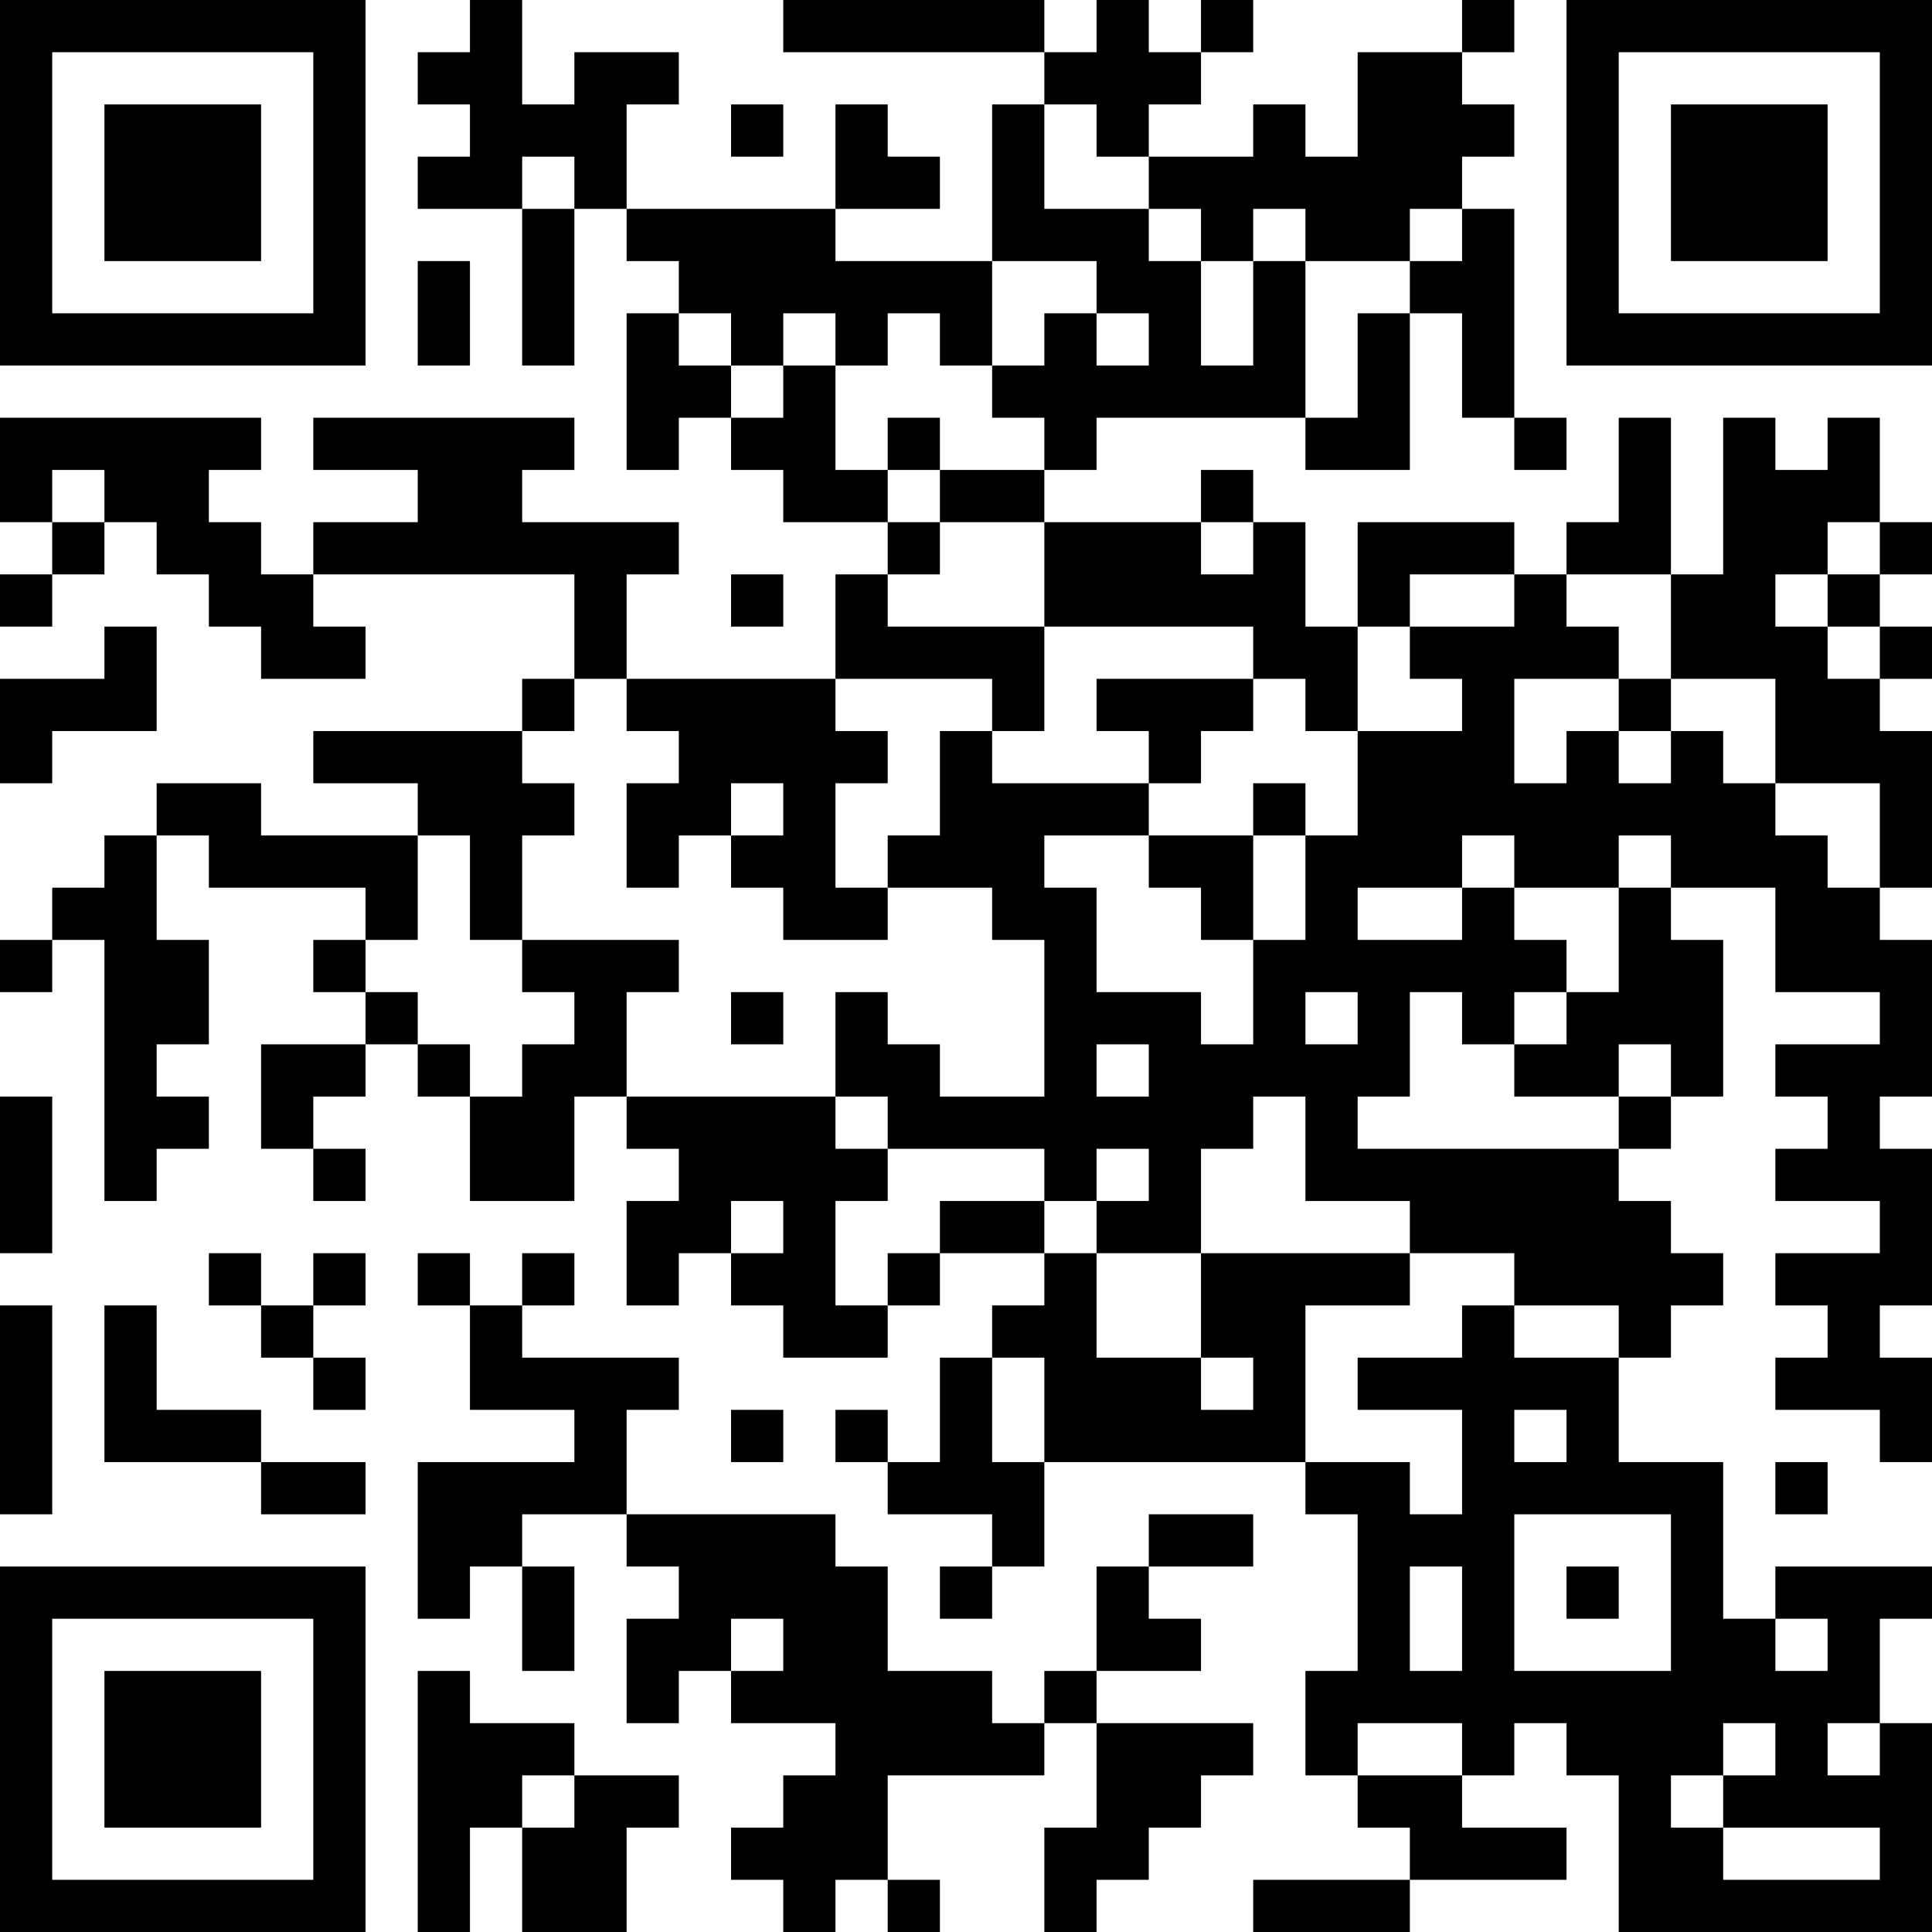 <?xml version="1.0" encoding="UTF-8"?>
<svg xmlns="http://www.w3.org/2000/svg" version="1.1" width="400" height="400" viewBox="0 0 400 400"><rect x="0" y="0" width="400" height="400" fill="#ffffff"/><g transform="scale(10.811)"><g transform="translate(0,0)"><path fill-rule="evenodd" d="M9 0L9 1L8 1L8 2L9 2L9 3L8 3L8 4L10 4L10 7L11 7L11 4L12 4L12 5L13 5L13 6L12 6L12 9L13 9L13 8L14 8L14 9L15 9L15 10L17 10L17 11L16 11L16 13L12 13L12 11L13 11L13 10L10 10L10 9L11 9L11 8L6 8L6 9L8 9L8 10L6 10L6 11L5 11L5 10L4 10L4 9L5 9L5 8L0 8L0 10L1 10L1 11L0 11L0 12L1 12L1 11L2 11L2 10L3 10L3 11L4 11L4 12L5 12L5 13L7 13L7 12L6 12L6 11L11 11L11 13L10 13L10 14L6 14L6 15L8 15L8 16L5 16L5 15L3 15L3 16L2 16L2 17L1 17L1 18L0 18L0 19L1 19L1 18L2 18L2 23L3 23L3 22L4 22L4 21L3 21L3 20L4 20L4 18L3 18L3 16L4 16L4 17L7 17L7 18L6 18L6 19L7 19L7 20L5 20L5 22L6 22L6 23L7 23L7 22L6 22L6 21L7 21L7 20L8 20L8 21L9 21L9 23L11 23L11 21L12 21L12 22L13 22L13 23L12 23L12 25L13 25L13 24L14 24L14 25L15 25L15 26L17 26L17 25L18 25L18 24L20 24L20 25L19 25L19 26L18 26L18 28L17 28L17 27L16 27L16 28L17 28L17 29L19 29L19 30L18 30L18 31L19 31L19 30L20 30L20 28L25 28L25 29L26 29L26 32L25 32L25 34L26 34L26 35L27 35L27 36L24 36L24 37L27 37L27 36L30 36L30 35L28 35L28 34L29 34L29 33L30 33L30 34L31 34L31 37L37 37L37 33L36 33L36 31L37 31L37 30L34 30L34 31L33 31L33 28L31 28L31 26L32 26L32 25L33 25L33 24L32 24L32 23L31 23L31 22L32 22L32 21L33 21L33 18L32 18L32 17L34 17L34 19L36 19L36 20L34 20L34 21L35 21L35 22L34 22L34 23L36 23L36 24L34 24L34 25L35 25L35 26L34 26L34 27L36 27L36 28L37 28L37 26L36 26L36 25L37 25L37 22L36 22L36 21L37 21L37 18L36 18L36 17L37 17L37 14L36 14L36 13L37 13L37 12L36 12L36 11L37 11L37 10L36 10L36 8L35 8L35 9L34 9L34 8L33 8L33 11L32 11L32 8L31 8L31 10L30 10L30 11L29 11L29 10L26 10L26 12L25 12L25 10L24 10L24 9L23 9L23 10L20 10L20 9L21 9L21 8L25 8L25 9L27 9L27 6L28 6L28 8L29 8L29 9L30 9L30 8L29 8L29 4L28 4L28 3L29 3L29 2L28 2L28 1L29 1L29 0L28 0L28 1L26 1L26 3L25 3L25 2L24 2L24 3L22 3L22 2L23 2L23 1L24 1L24 0L23 0L23 1L22 1L22 0L21 0L21 1L20 1L20 0L15 0L15 1L20 1L20 2L19 2L19 5L16 5L16 4L18 4L18 3L17 3L17 2L16 2L16 4L12 4L12 2L13 2L13 1L11 1L11 2L10 2L10 0ZM14 2L14 3L15 3L15 2ZM20 2L20 4L22 4L22 5L23 5L23 7L24 7L24 5L25 5L25 8L26 8L26 6L27 6L27 5L28 5L28 4L27 4L27 5L25 5L25 4L24 4L24 5L23 5L23 4L22 4L22 3L21 3L21 2ZM10 3L10 4L11 4L11 3ZM8 5L8 7L9 7L9 5ZM19 5L19 7L18 7L18 6L17 6L17 7L16 7L16 6L15 6L15 7L14 7L14 6L13 6L13 7L14 7L14 8L15 8L15 7L16 7L16 9L17 9L17 10L18 10L18 11L17 11L17 12L20 12L20 14L19 14L19 13L16 13L16 14L17 14L17 15L16 15L16 17L17 17L17 18L15 18L15 17L14 17L14 16L15 16L15 15L14 15L14 16L13 16L13 17L12 17L12 15L13 15L13 14L12 14L12 13L11 13L11 14L10 14L10 15L11 15L11 16L10 16L10 18L9 18L9 16L8 16L8 18L7 18L7 19L8 19L8 20L9 20L9 21L10 21L10 20L11 20L11 19L10 19L10 18L13 18L13 19L12 19L12 21L16 21L16 22L17 22L17 23L16 23L16 25L17 25L17 24L18 24L18 23L20 23L20 24L21 24L21 26L23 26L23 27L24 27L24 26L23 26L23 24L27 24L27 25L25 25L25 28L27 28L27 29L28 29L28 27L26 27L26 26L28 26L28 25L29 25L29 26L31 26L31 25L29 25L29 24L27 24L27 23L25 23L25 21L24 21L24 22L23 22L23 24L21 24L21 23L22 23L22 22L21 22L21 23L20 23L20 22L17 22L17 21L16 21L16 19L17 19L17 20L18 20L18 21L20 21L20 18L19 18L19 17L17 17L17 16L18 16L18 14L19 14L19 15L22 15L22 16L20 16L20 17L21 17L21 19L23 19L23 20L24 20L24 18L25 18L25 16L26 16L26 14L28 14L28 13L27 13L27 12L29 12L29 11L27 11L27 12L26 12L26 14L25 14L25 13L24 13L24 12L20 12L20 10L18 10L18 9L20 9L20 8L19 8L19 7L20 7L20 6L21 6L21 7L22 7L22 6L21 6L21 5ZM17 8L17 9L18 9L18 8ZM1 9L1 10L2 10L2 9ZM23 10L23 11L24 11L24 10ZM35 10L35 11L34 11L34 12L35 12L35 13L36 13L36 12L35 12L35 11L36 11L36 10ZM14 11L14 12L15 12L15 11ZM30 11L30 12L31 12L31 13L29 13L29 15L30 15L30 14L31 14L31 15L32 15L32 14L33 14L33 15L34 15L34 16L35 16L35 17L36 17L36 15L34 15L34 13L32 13L32 11ZM2 12L2 13L0 13L0 15L1 15L1 14L3 14L3 12ZM21 13L21 14L22 14L22 15L23 15L23 14L24 14L24 13ZM31 13L31 14L32 14L32 13ZM24 15L24 16L22 16L22 17L23 17L23 18L24 18L24 16L25 16L25 15ZM28 16L28 17L26 17L26 18L28 18L28 17L29 17L29 18L30 18L30 19L29 19L29 20L28 20L28 19L27 19L27 21L26 21L26 22L31 22L31 21L32 21L32 20L31 20L31 21L29 21L29 20L30 20L30 19L31 19L31 17L32 17L32 16L31 16L31 17L29 17L29 16ZM14 19L14 20L15 20L15 19ZM25 19L25 20L26 20L26 19ZM21 20L21 21L22 21L22 20ZM0 21L0 24L1 24L1 21ZM14 23L14 24L15 24L15 23ZM4 24L4 25L5 25L5 26L6 26L6 27L7 27L7 26L6 26L6 25L7 25L7 24L6 24L6 25L5 25L5 24ZM8 24L8 25L9 25L9 27L11 27L11 28L8 28L8 31L9 31L9 30L10 30L10 32L11 32L11 30L10 30L10 29L12 29L12 30L13 30L13 31L12 31L12 33L13 33L13 32L14 32L14 33L16 33L16 34L15 34L15 35L14 35L14 36L15 36L15 37L16 37L16 36L17 36L17 37L18 37L18 36L17 36L17 34L20 34L20 33L21 33L21 35L20 35L20 37L21 37L21 36L22 36L22 35L23 35L23 34L24 34L24 33L21 33L21 32L23 32L23 31L22 31L22 30L24 30L24 29L22 29L22 30L21 30L21 32L20 32L20 33L19 33L19 32L17 32L17 30L16 30L16 29L12 29L12 27L13 27L13 26L10 26L10 25L11 25L11 24L10 24L10 25L9 25L9 24ZM0 25L0 29L1 29L1 25ZM2 25L2 28L5 28L5 29L7 29L7 28L5 28L5 27L3 27L3 25ZM19 26L19 28L20 28L20 26ZM14 27L14 28L15 28L15 27ZM29 27L29 28L30 28L30 27ZM34 28L34 29L35 29L35 28ZM29 29L29 32L32 32L32 29ZM27 30L27 32L28 32L28 30ZM30 30L30 31L31 31L31 30ZM14 31L14 32L15 32L15 31ZM34 31L34 32L35 32L35 31ZM8 32L8 37L9 37L9 35L10 35L10 37L12 37L12 35L13 35L13 34L11 34L11 33L9 33L9 32ZM26 33L26 34L28 34L28 33ZM33 33L33 34L32 34L32 35L33 35L33 36L36 36L36 35L33 35L33 34L34 34L34 33ZM35 33L35 34L36 34L36 33ZM10 34L10 35L11 35L11 34ZM0 0L0 7L7 7L7 0ZM1 1L1 6L6 6L6 1ZM2 2L2 5L5 5L5 2ZM30 0L30 7L37 7L37 0ZM31 1L31 6L36 6L36 1ZM32 2L32 5L35 5L35 2ZM0 30L0 37L7 37L7 30ZM1 31L1 36L6 36L6 31ZM2 32L2 35L5 35L5 32Z" fill="#000000"/></g></g></svg>
